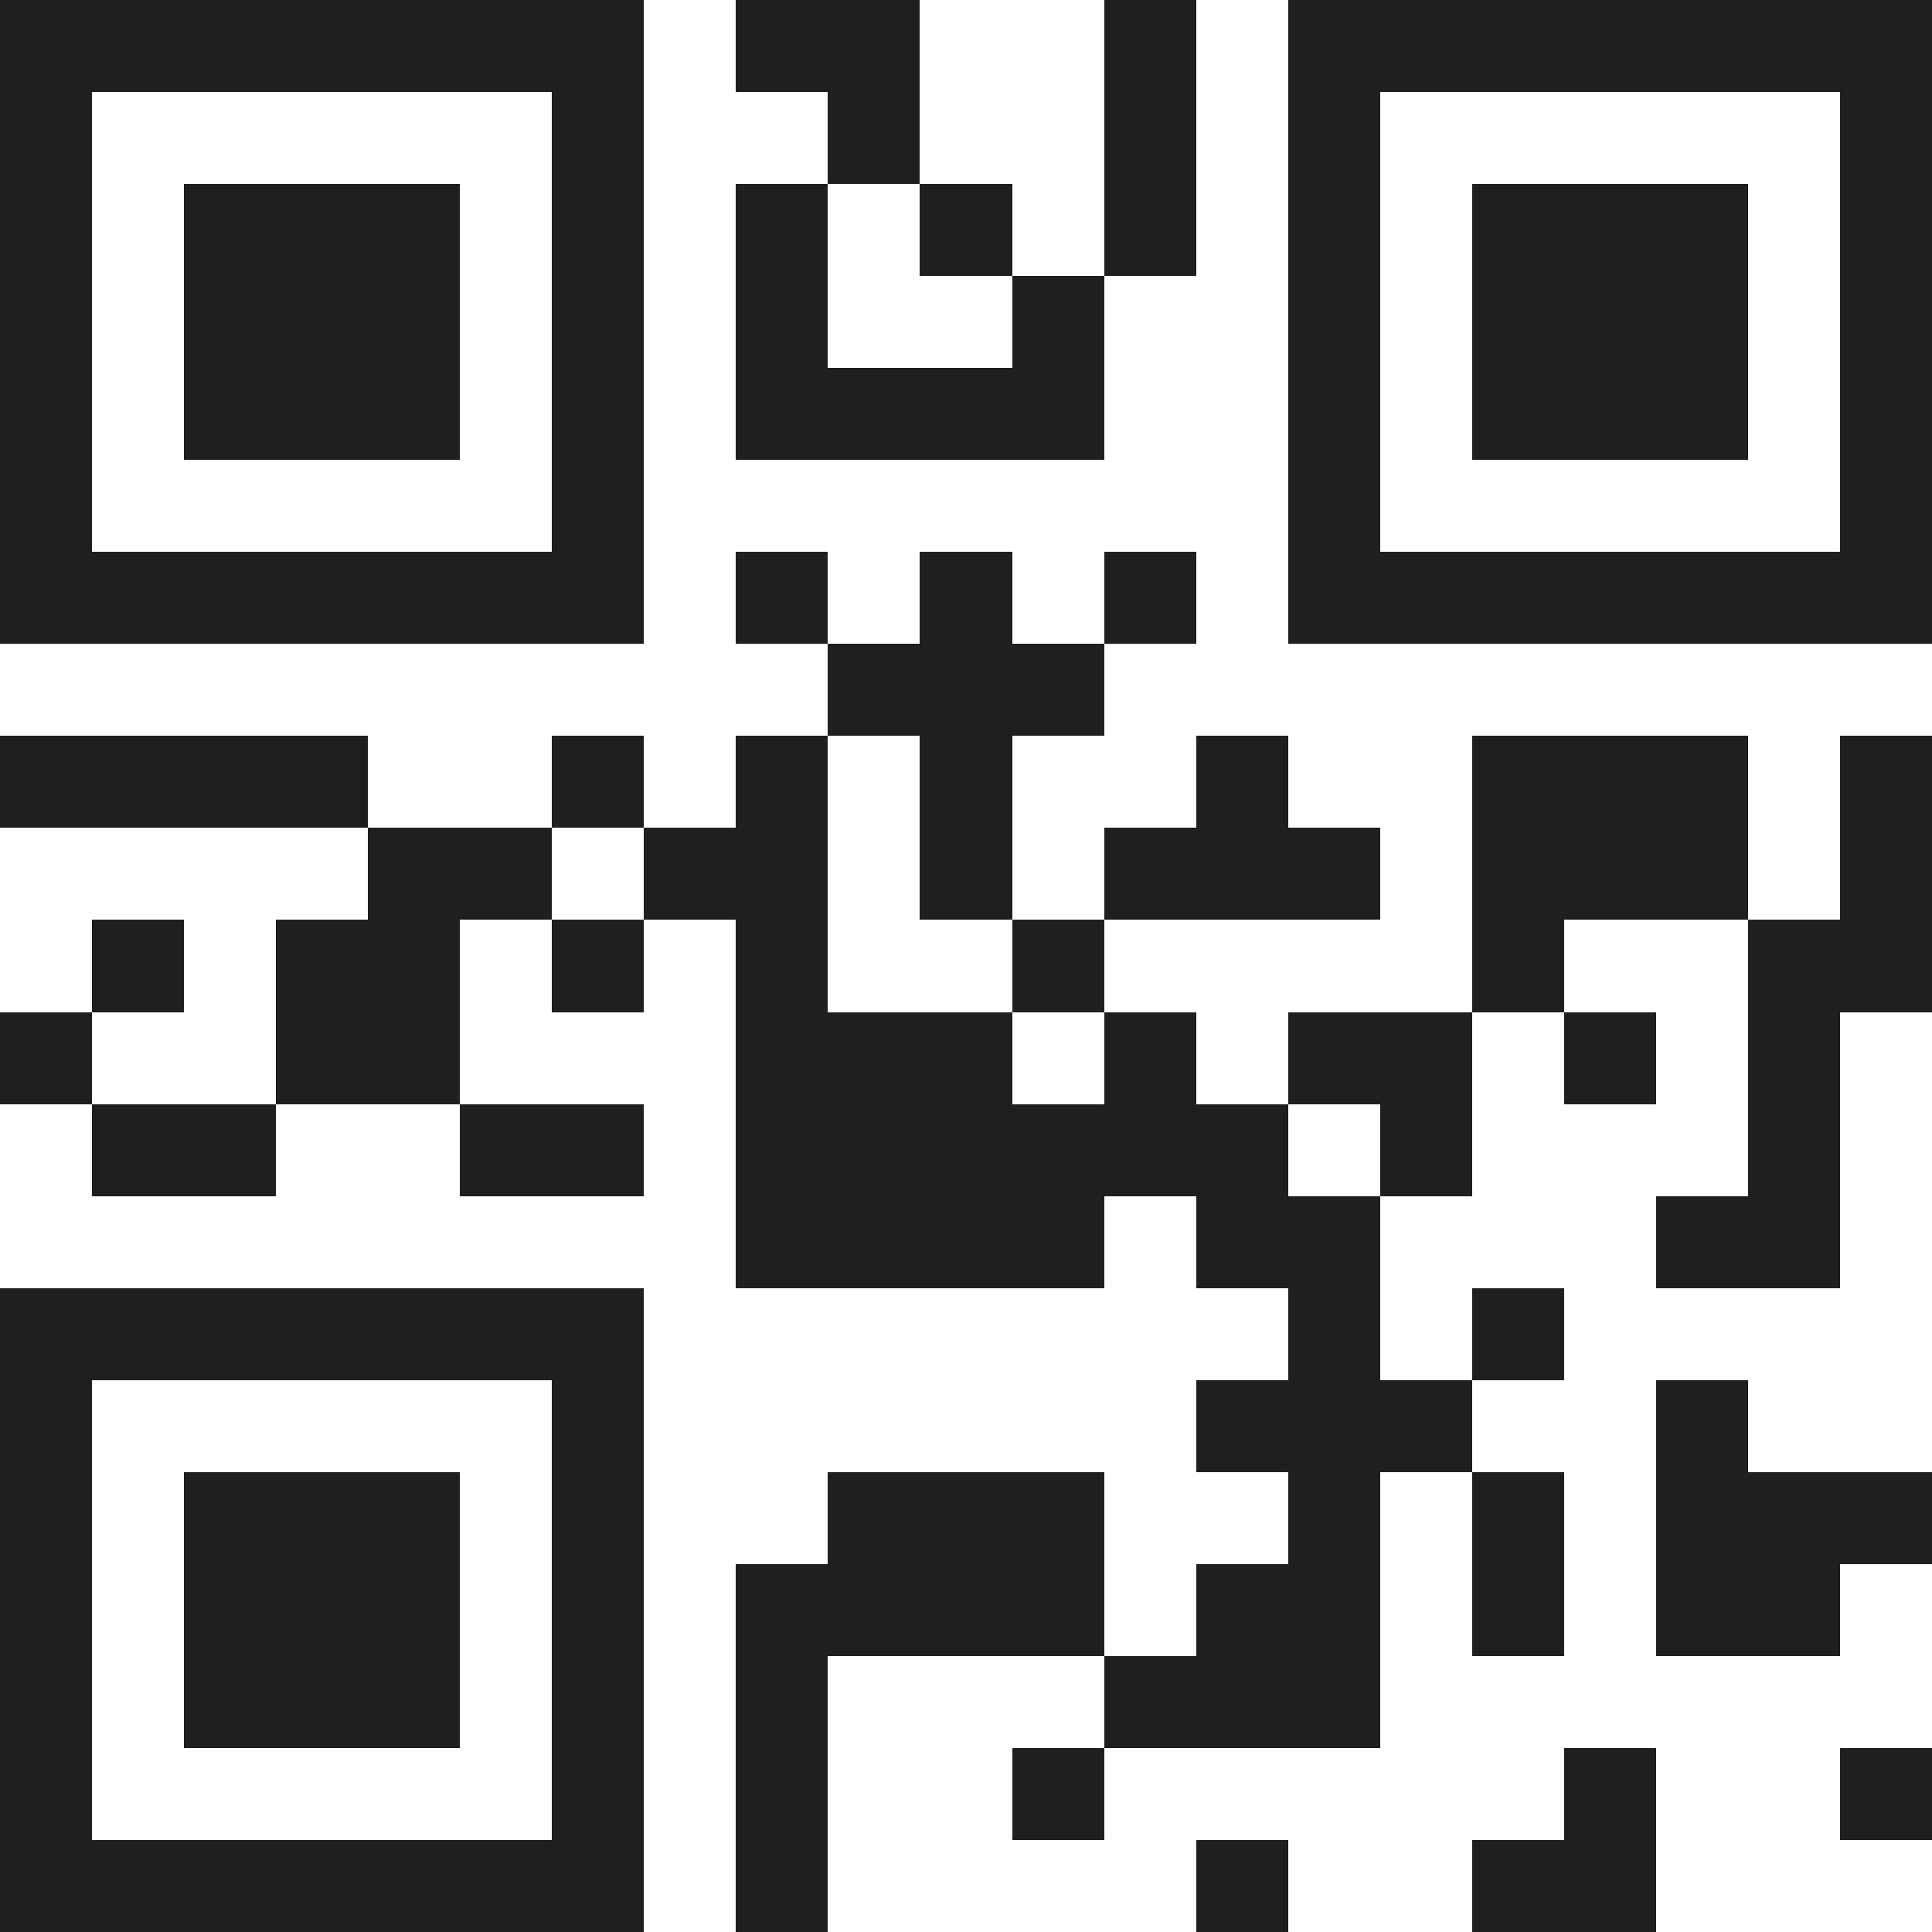 <svg xmlns="http://www.w3.org/2000/svg" viewBox="0 0 21 21" shape-rendering="crispEdges"><path fill="#ffffff" d="M0 0h21v21H0z"/><path stroke="#1f1f1f" d="M0 0.5h7m1 0h2m2 0h1m1 0h7M0 1.5h1m5 0h1m2 0h1m2 0h1m1 0h1m5 0h1M0 2.5h1m1 0h3m1 0h1m1 0h1m1 0h1m1 0h1m1 0h1m1 0h3m1 0h1M0 3.5h1m1 0h3m1 0h1m1 0h1m2 0h1m2 0h1m1 0h3m1 0h1M0 4.5h1m1 0h3m1 0h1m1 0h4m2 0h1m1 0h3m1 0h1M0 5.5h1m5 0h1m7 0h1m5 0h1M0 6.5h7m1 0h1m1 0h1m1 0h1m1 0h7M9 7.5h3M0 8.5h4m2 0h1m1 0h1m1 0h1m2 0h1m2 0h3m1 0h1M4 9.5h2m1 0h2m1 0h1m1 0h3m1 0h3m1 0h1M1 10.5h1m1 0h2m1 0h1m1 0h1m2 0h1m4 0h1m2 0h2M0 11.5h1m2 0h2m3 0h3m1 0h1m1 0h2m1 0h1m1 0h1M1 12.5h2m2 0h2m1 0h6m1 0h1m3 0h1M8 13.5h4m1 0h2m3 0h2M0 14.5h7m7 0h1m1 0h1M0 15.5h1m5 0h1m6 0h3m2 0h1M0 16.5h1m1 0h3m1 0h1m2 0h3m2 0h1m1 0h1m1 0h3M0 17.5h1m1 0h3m1 0h1m1 0h4m1 0h2m1 0h1m1 0h2M0 18.5h1m1 0h3m1 0h1m1 0h1m3 0h3M0 19.5h1m5 0h1m1 0h1m2 0h1m5 0h1m2 0h1M0 20.5h7m1 0h1m4 0h1m2 0h2"/></svg>
